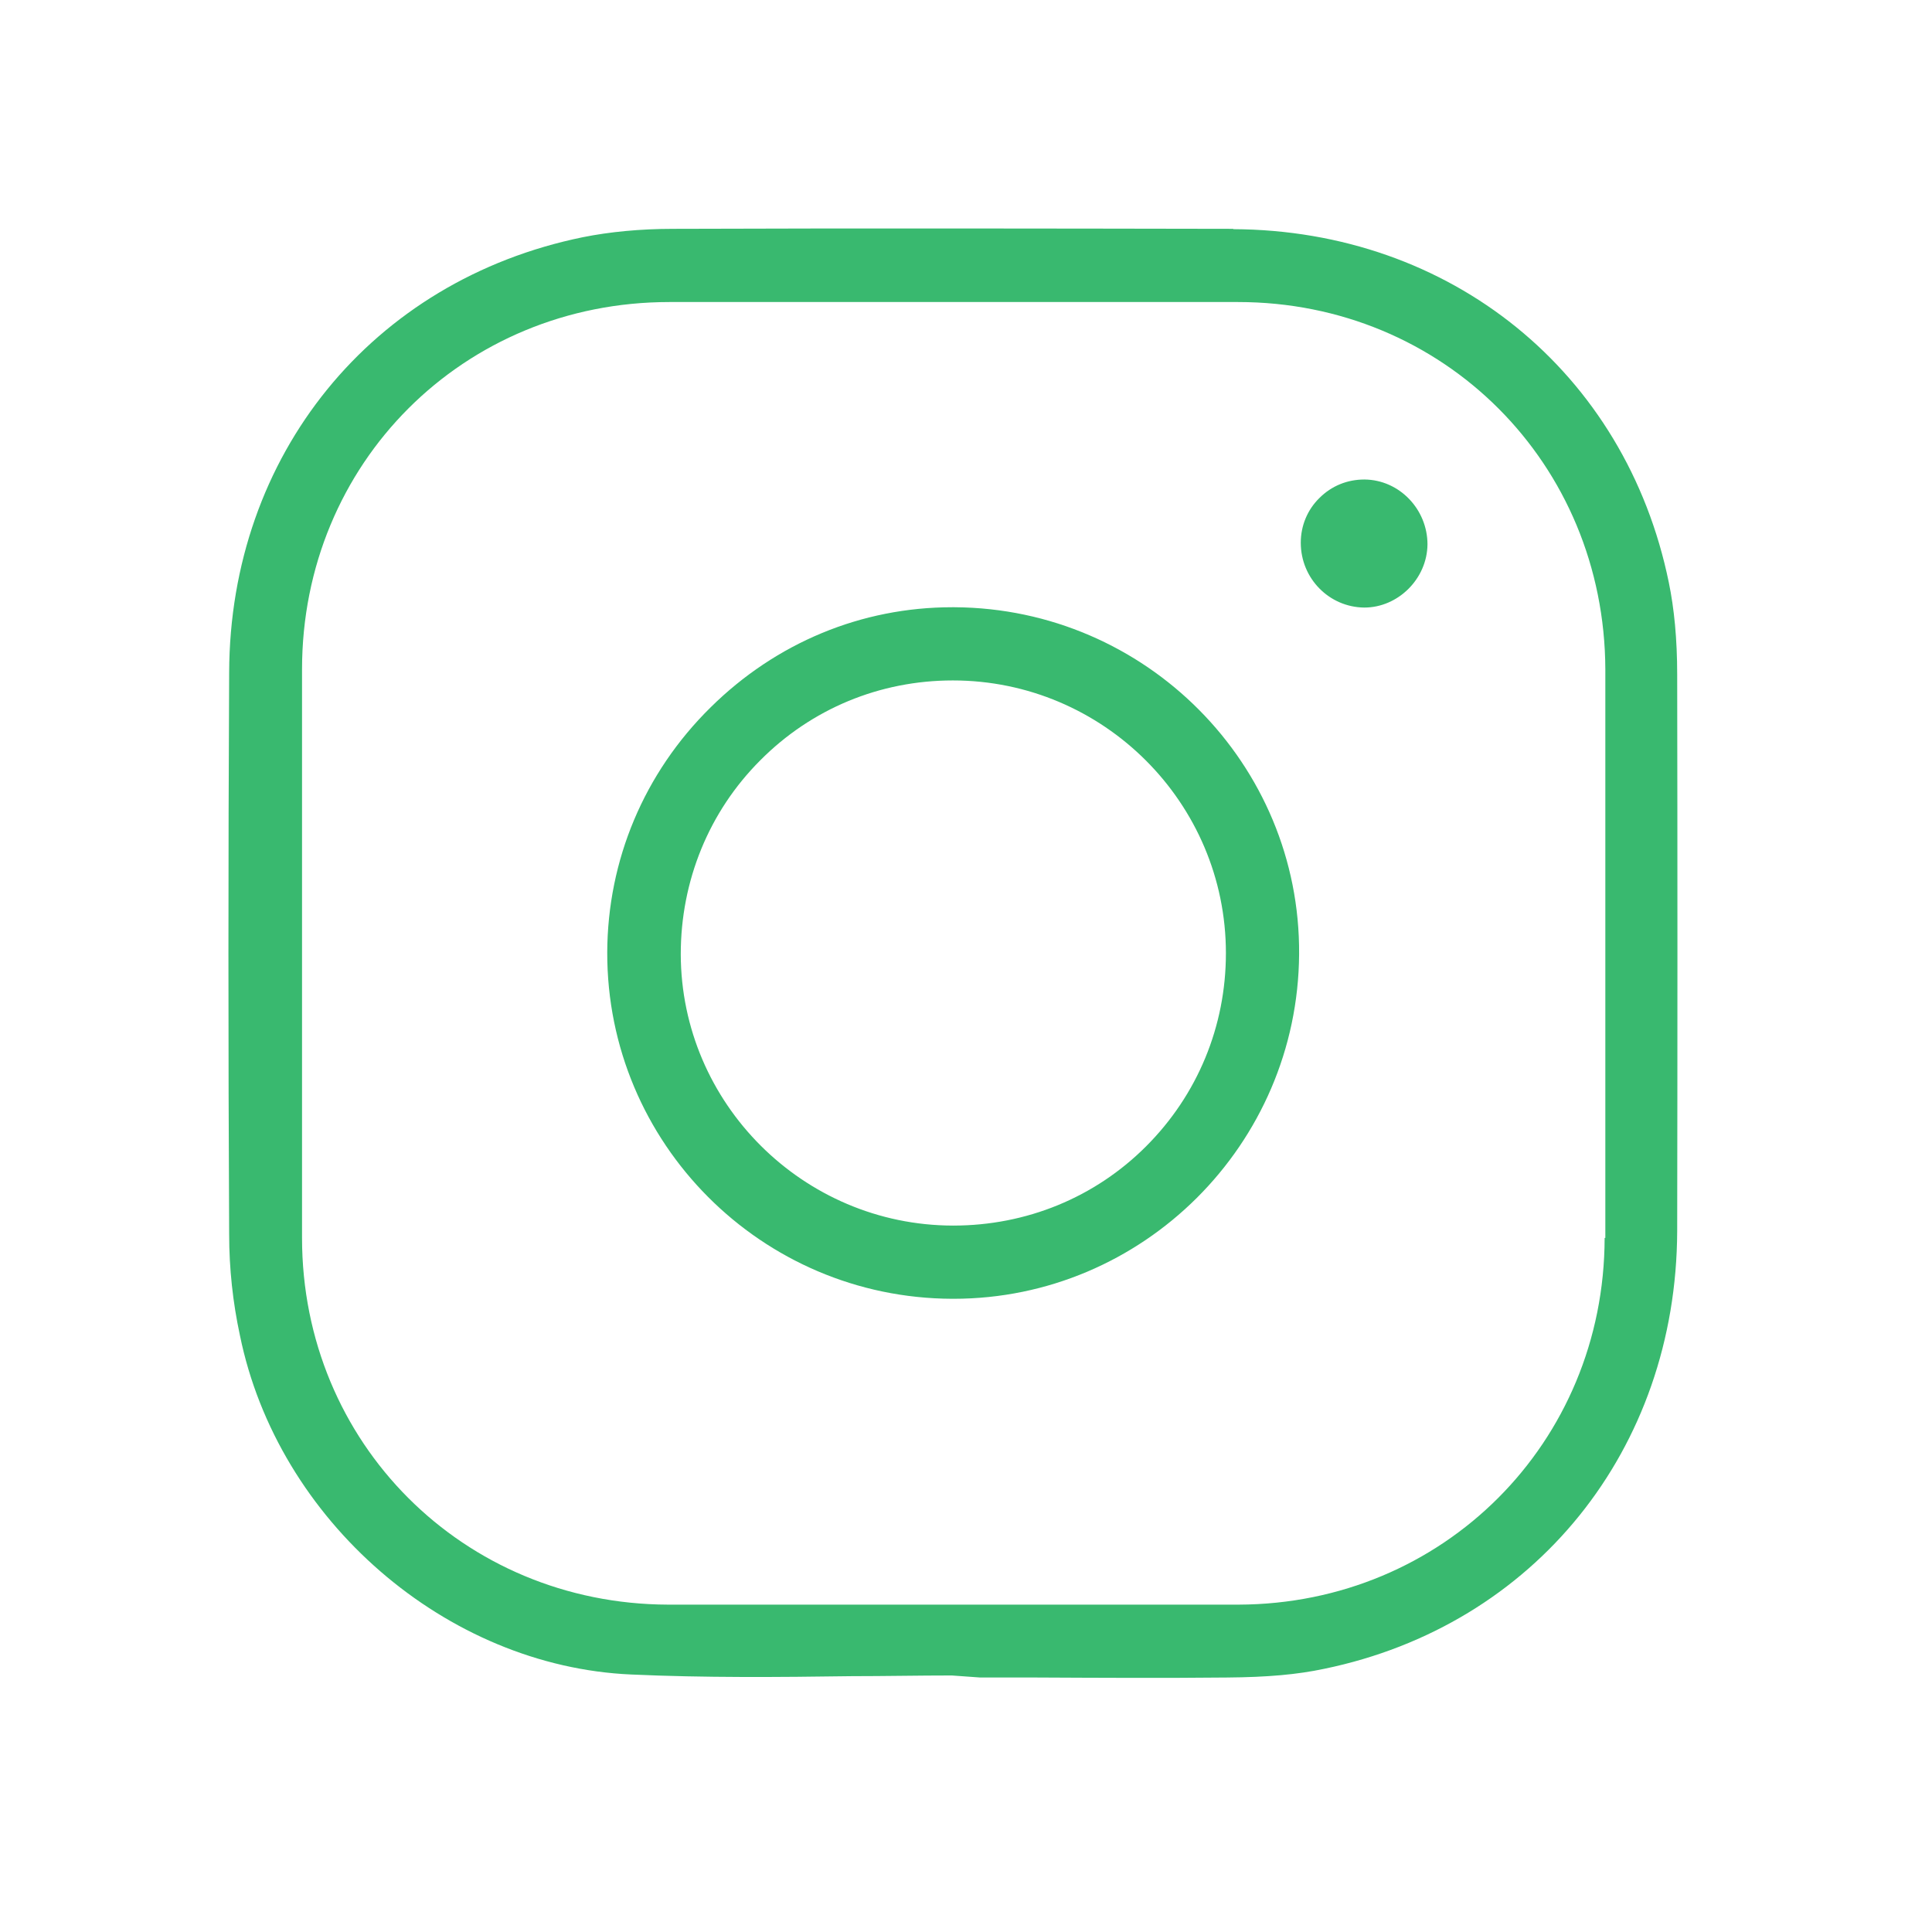 <svg width="36" height="36" viewBox="0 0 36 36" fill="none" xmlns="http://www.w3.org/2000/svg">
<path d="M17.742 24.201H17.767C21.293 24.201 24.183 21.33 24.207 17.78C24.232 14.242 21.355 11.339 17.792 11.315H17.742C16.054 11.315 14.46 11.975 13.239 13.183C12 14.404 11.321 16.029 11.315 17.748C11.308 21.299 14.186 24.189 17.742 24.201ZM14.167 14.167C15.12 13.208 16.391 12.679 17.755 12.679C20.558 12.679 22.843 14.958 22.843 17.761C22.843 19.125 22.314 20.402 21.355 21.361C20.402 22.314 19.125 22.837 17.761 22.837H17.755C14.964 22.831 12.691 20.558 12.685 17.78C12.685 16.416 13.208 15.126 14.167 14.167Z" fill="#39B96F"/>
<path d="M25.434 8.935H25.422C25.104 8.935 24.812 9.054 24.587 9.278C24.363 9.496 24.238 9.795 24.238 10.113C24.238 10.779 24.768 11.315 25.422 11.321C26.051 11.321 26.593 10.785 26.599 10.144C26.599 9.49 26.076 8.942 25.428 8.935H25.434Z" fill="#39B96F"/>
<path d="M22.98 4.264C19.505 4.258 16.023 4.252 12.548 4.264C11.931 4.264 11.358 4.32 10.86 4.42C6.93 5.223 4.283 8.481 4.27 12.529C4.252 16.023 4.252 19.511 4.27 22.999C4.27 23.64 4.339 24.27 4.47 24.88C5.173 28.331 8.313 31.052 11.763 31.202C13.127 31.264 14.522 31.252 15.868 31.233C16.49 31.233 17.113 31.22 17.736 31.22L18.265 31.258H19.318C20.502 31.264 21.691 31.27 22.868 31.258C23.622 31.252 24.176 31.202 24.674 31.096C28.598 30.286 31.239 27.01 31.252 22.937C31.258 19.486 31.258 16.029 31.252 12.573C31.252 11.906 31.196 11.339 31.096 10.854C30.293 6.93 27.029 4.289 22.98 4.27V4.264ZM29.9 23.067C29.894 26.886 26.892 29.888 23.08 29.9C21.311 29.9 19.536 29.9 17.767 29.9C15.998 29.9 14.217 29.9 12.448 29.9C8.63 29.888 5.628 26.886 5.628 23.067C5.628 19.536 5.628 16.005 5.628 12.473C5.628 8.63 8.636 5.628 12.473 5.628C15.998 5.628 19.536 5.628 23.068 5.628C26.898 5.628 29.9 8.636 29.913 12.473V23.067H29.9Z" fill="#39B96F"/>
</svg>
